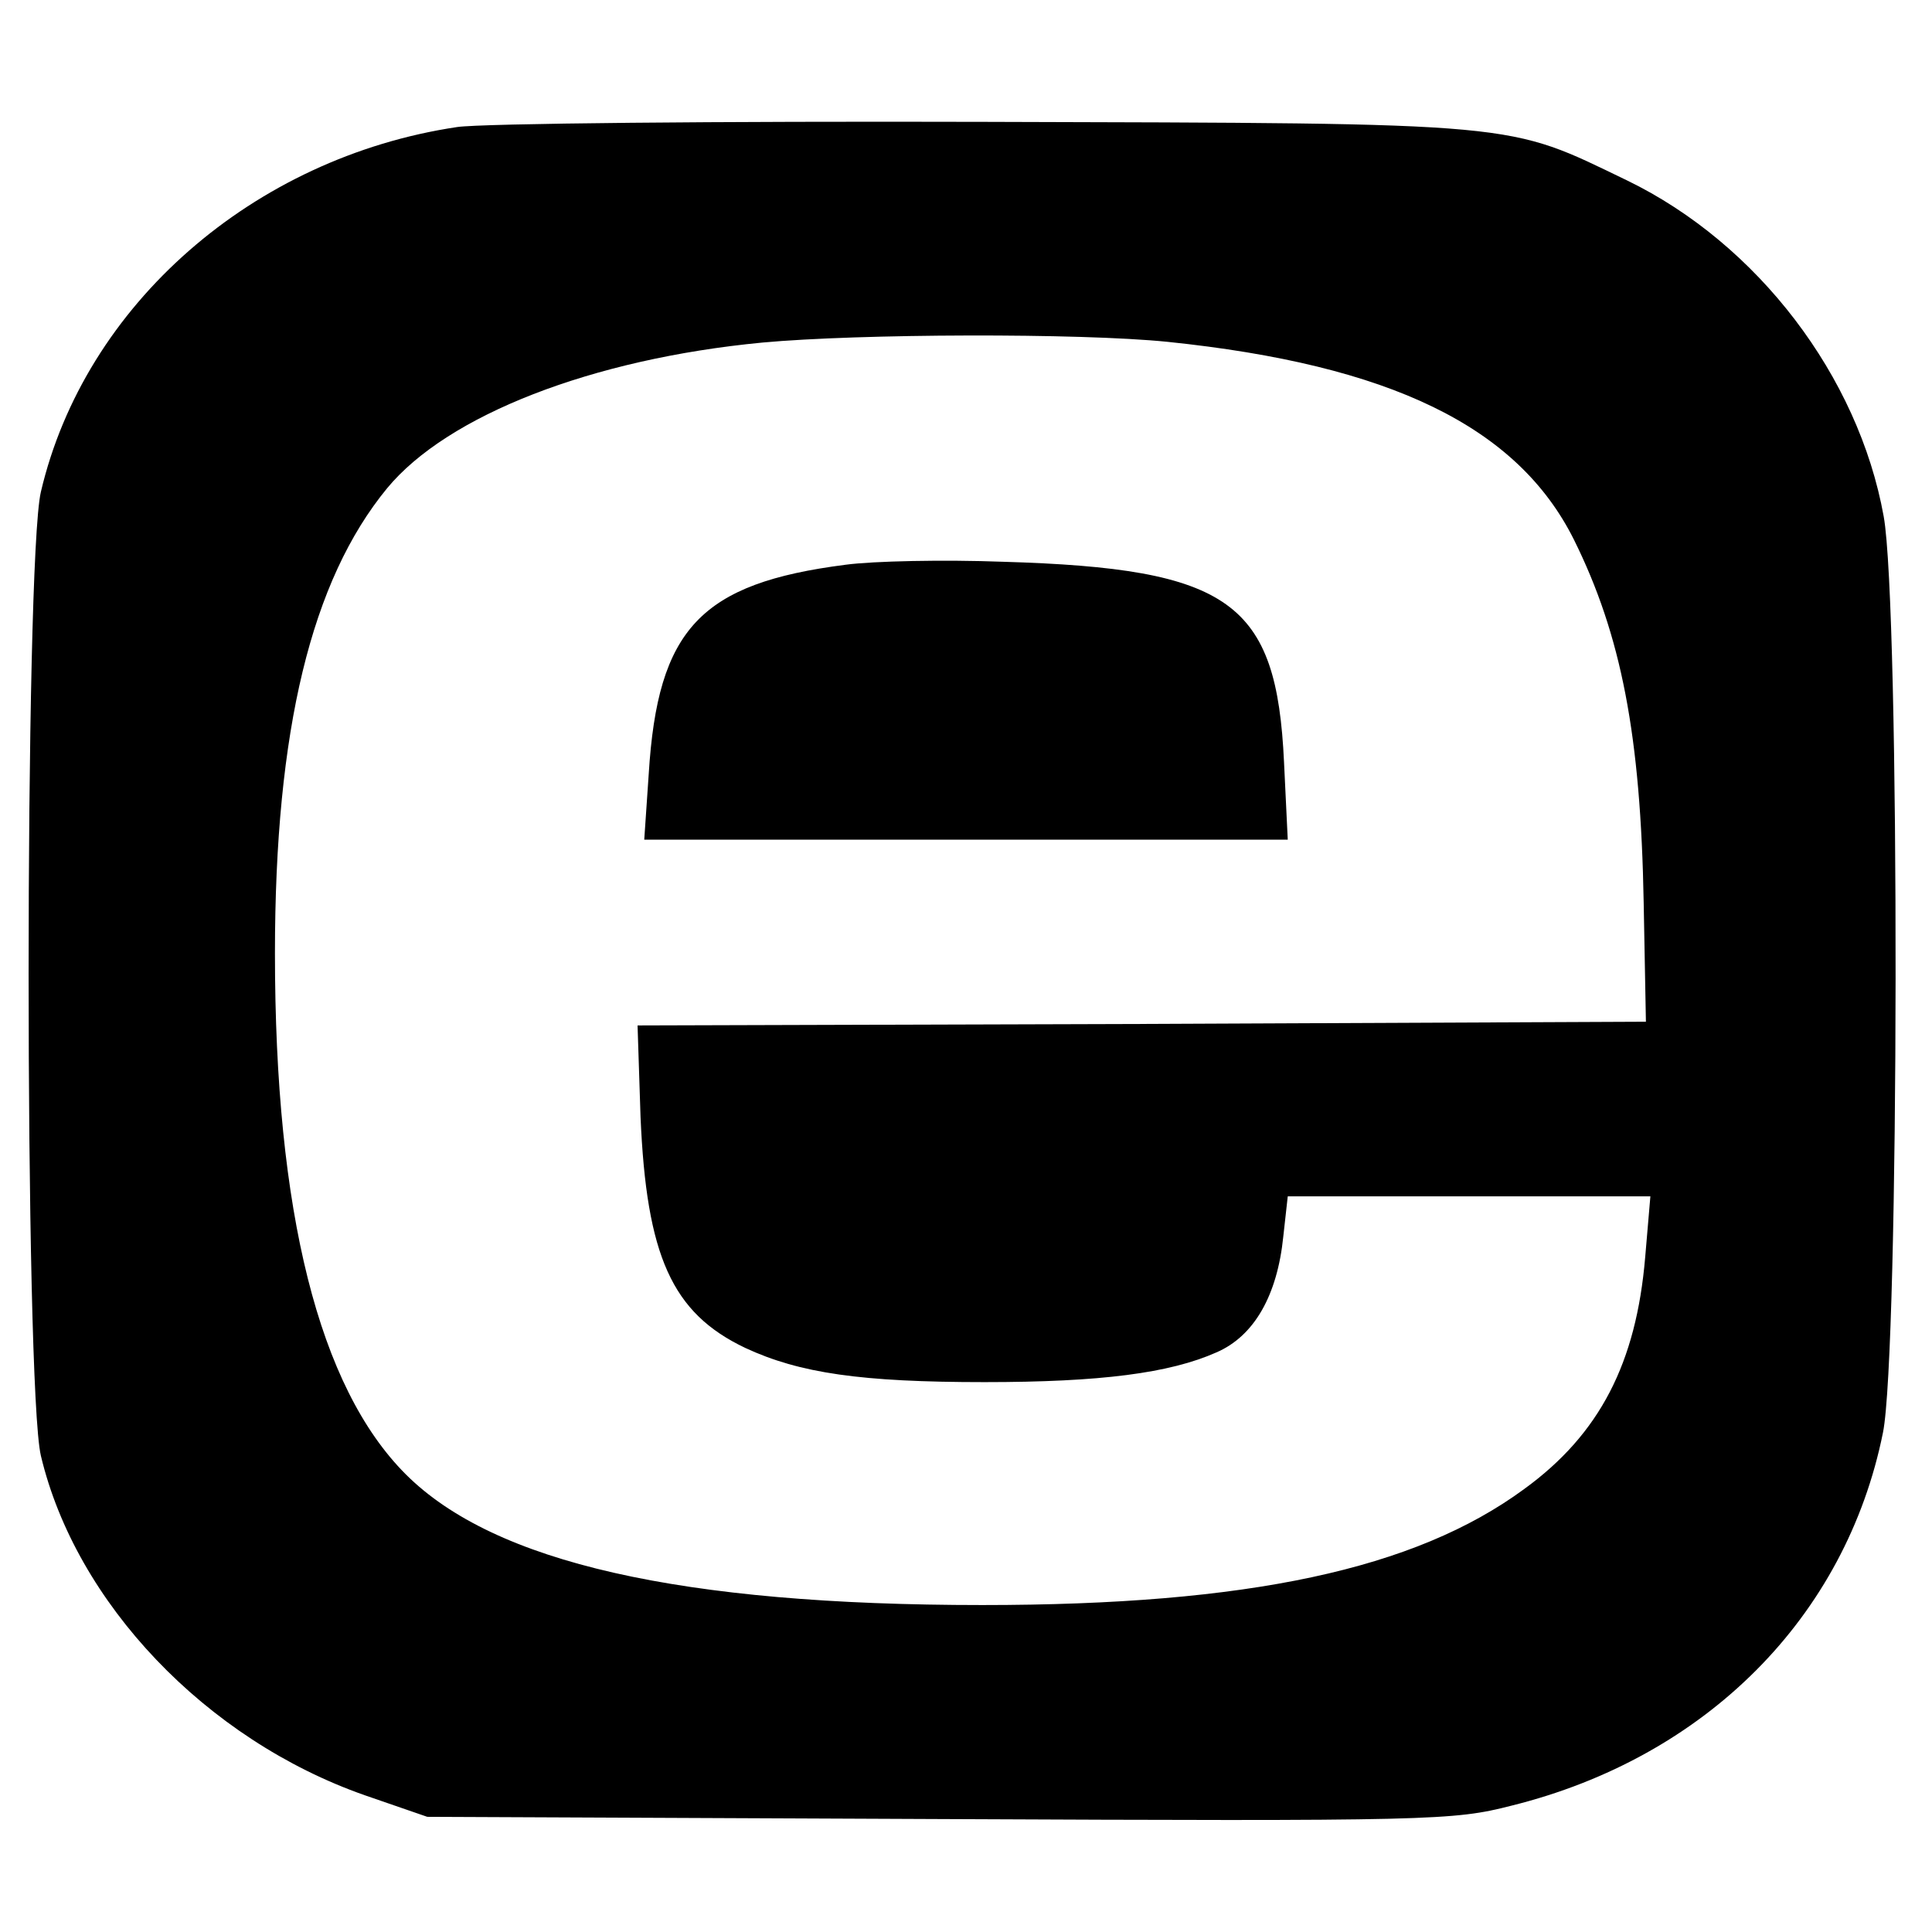 <?xml version="1.0" standalone="no"?>
<!DOCTYPE svg PUBLIC "-//W3C//DTD SVG 20010904//EN"
 "http://www.w3.org/TR/2001/REC-SVG-20010904/DTD/svg10.dtd">
<svg version="1.0" xmlns="http://www.w3.org/2000/svg"
 width="260pt" height="260pt" viewBox="0 0 260 260"
 preserveAspectRatio="xMidYMid meet">
<g transform="translate(0,260) scale(0.1,-0.1)"
fill="#000000" stroke="none">
<path d="M615 2429 c-274 -41 -501 -239 -560 -491 -22 -94 -22 -1203 0 -1297
47 -198 222 -382 436 -457 l84 -29 689 -3 c664 -3 692 -2 770 18 262 65 450
254 500 502 22 108 23 1111 1 1233 -34 189 -170 367 -345 452 -164 79 -135 77
-865 79 -357 1 -677 -2 -710 -7z m956 -289 c300 -31 471 -114 547 -266 64
-129 90 -264 94 -489 l3 -160 -679 -3 -678 -2 4 -123 c8 -187 42 -264 141
-311 73 -34 156 -46 322 -46 156 0 249 12 312 40 51 22 82 77 90 156 l6 54
244 0 244 0 -7 -82 c-12 -142 -61 -238 -163 -312 -147 -108 -371 -156 -729
-156 -406 0 -657 57 -776 176 -117 117 -176 353 -176 701 0 301 49 502 151
626 81 98 275 174 505 196 130 12 426 13 545 1z"/>
<path d="M1138 1840 c-195 -25 -253 -86 -265 -282 l-6 -88 433 0 433 0 -5 104
c-10 216 -72 261 -378 270 -80 3 -175 1 -212 -4z"/>
</g>
</svg>
